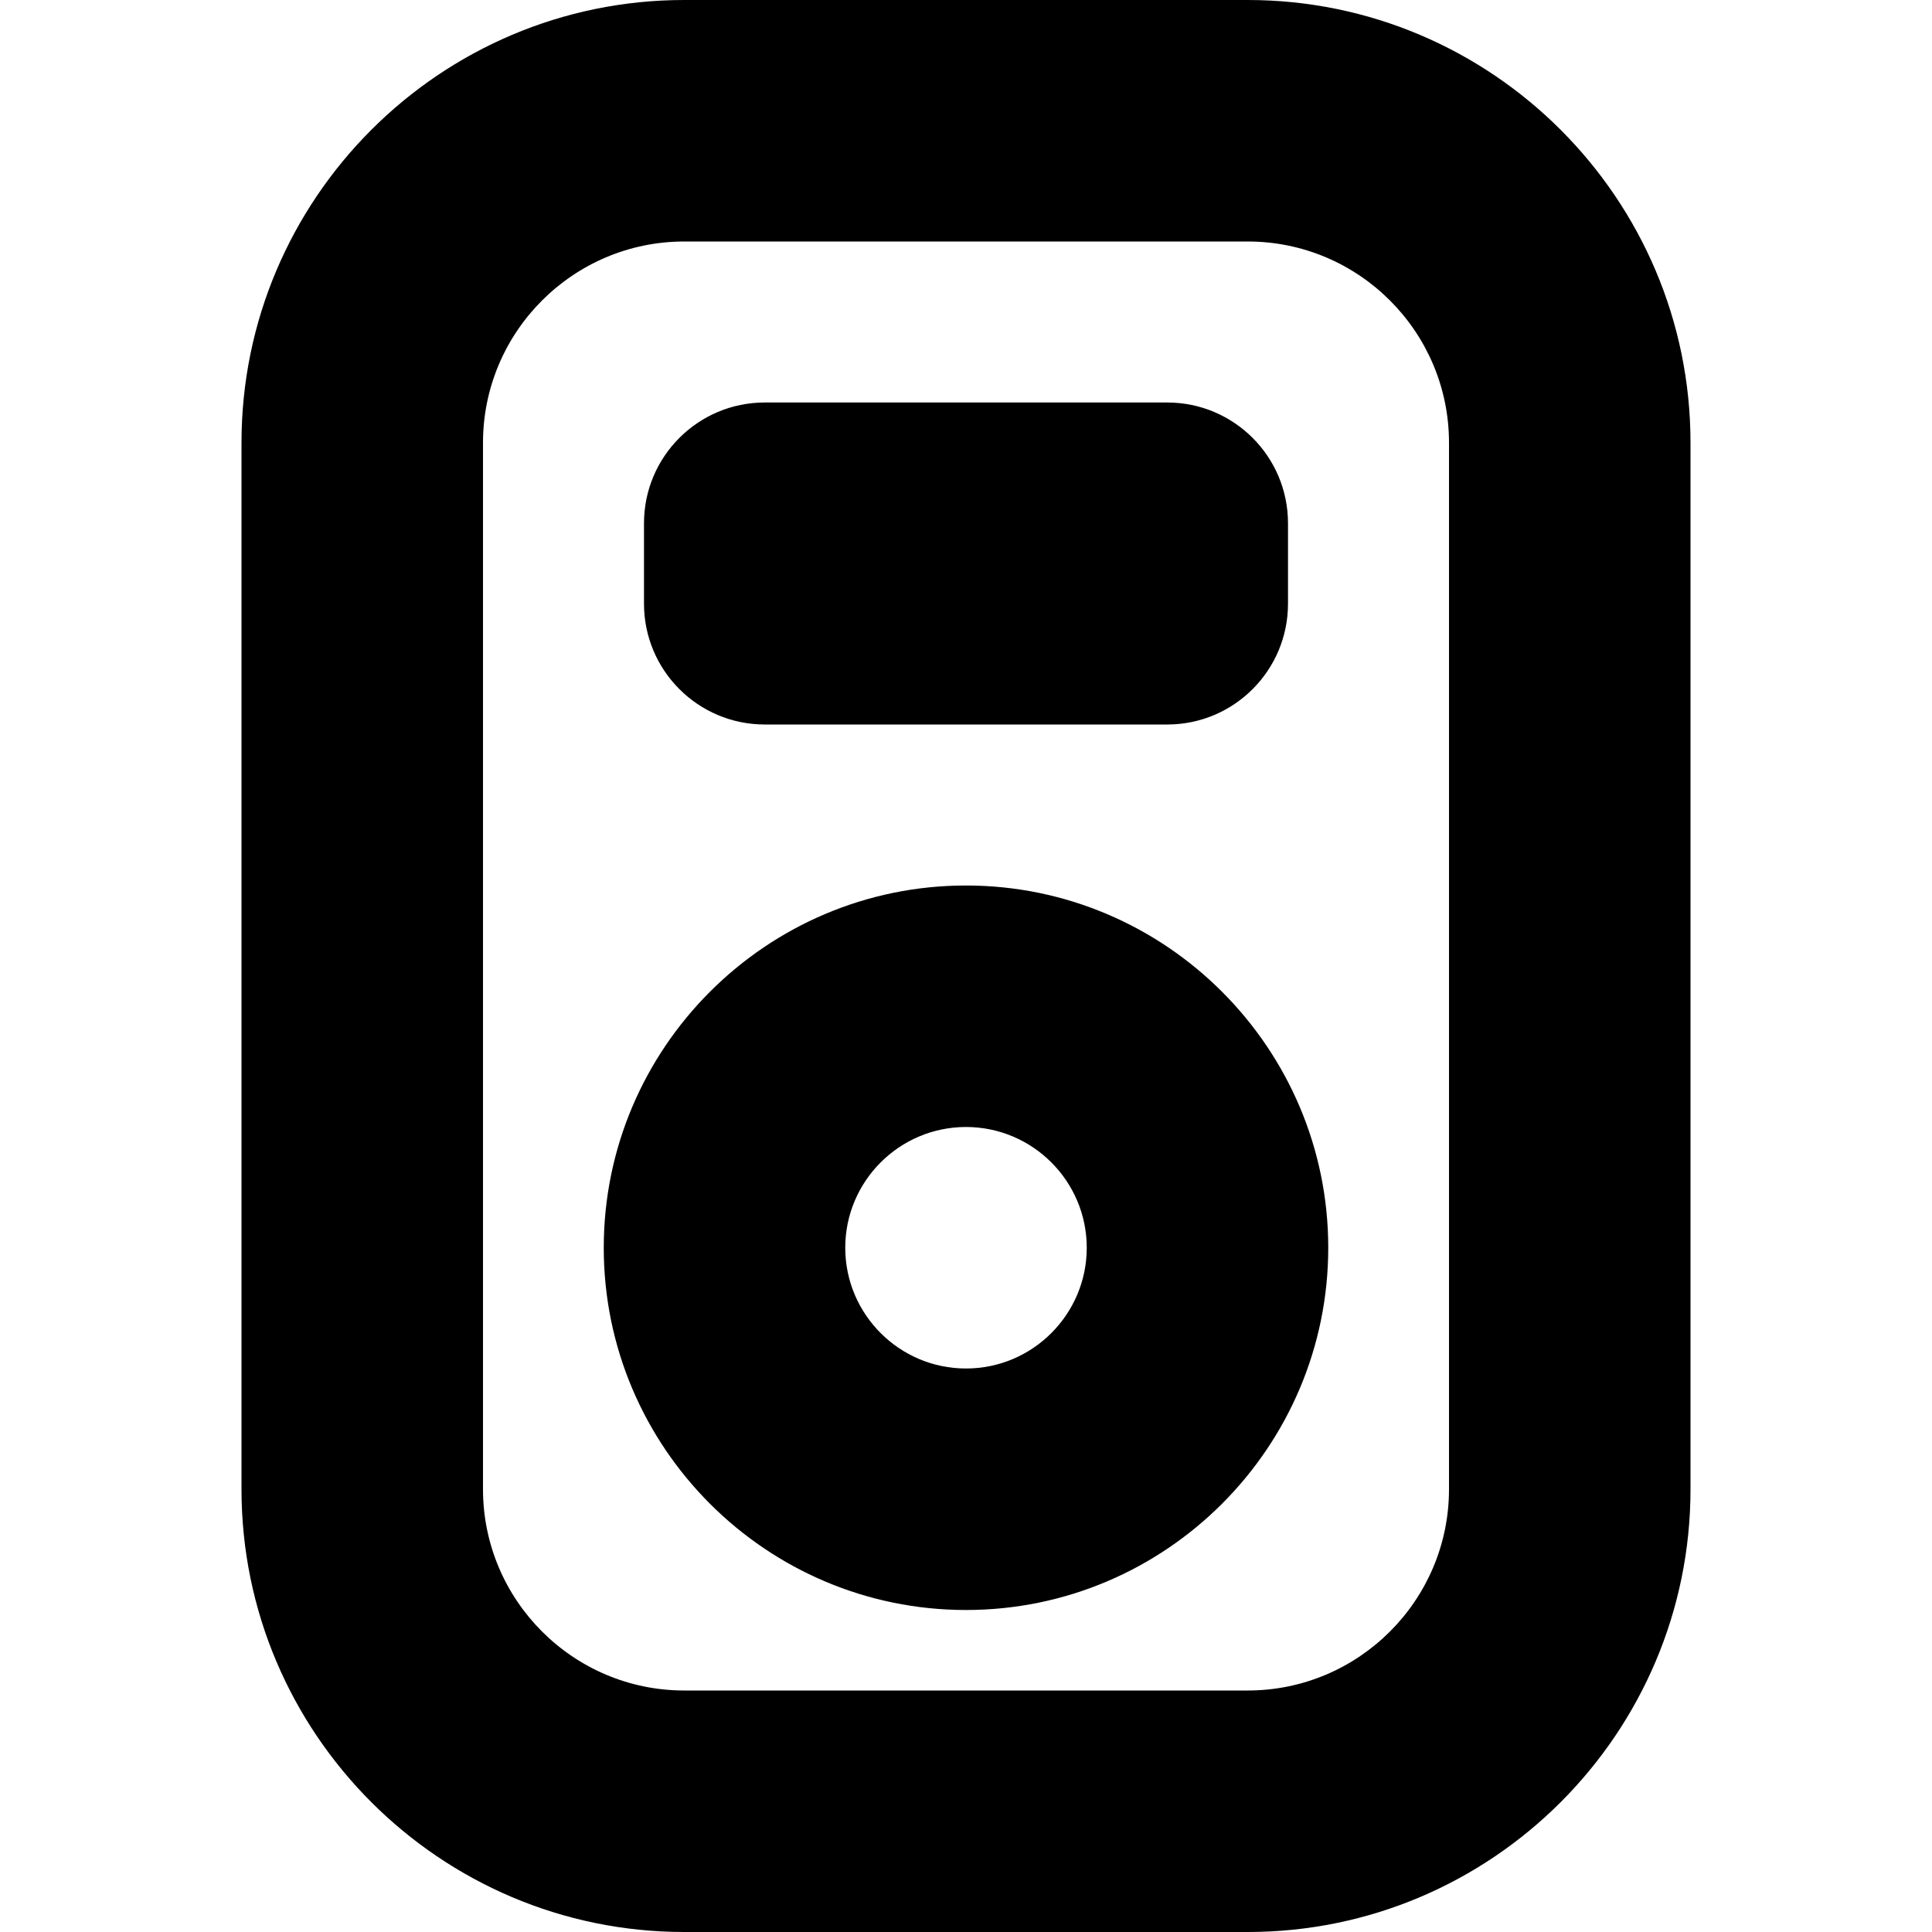 <?xml version="1.0" encoding="UTF-8"?>
<svg xmlns="http://www.w3.org/2000/svg" id="Layer_1" data-name="Layer 1" viewBox="0 0 24 24" width="512" height="512"><path d="m15.5,0h-7C5.468,0,3,2.467,3,5.5v13c0,3.033,2.468,5.5,5.5,5.5h7c3.032,0,5.5-2.467,5.5-5.5V5.5c0-3.033-2.468-5.5-5.5-5.5Zm2.5,18.5c0,1.378-1.121,2.5-2.5,2.5h-7c-1.379,0-2.5-1.122-2.5-2.5V5.5c0-1.378,1.121-2.5,2.5-2.5h7c1.379,0,2.5,1.122,2.5,2.5v13Zm-6-7.5c-2.481,0-4.5,2.019-4.5,4.5s2.019,4.5,4.5,4.5,4.5-2.019,4.5-4.5-2.019-4.5-4.5-4.5Zm0,6c-.827,0-1.5-.673-1.5-1.5s.673-1.5,1.5-1.5,1.5.673,1.5,1.5-.673,1.5-1.5,1.5Zm-4-9.5v-1c0-.828.672-1.5,1.5-1.5h5c.828,0,1.5.672,1.5,1.5v1c0,.828-.672,1.5-1.5,1.5h-5c-.828,0-1.5-.672-1.5-1.5Z"/></svg>
